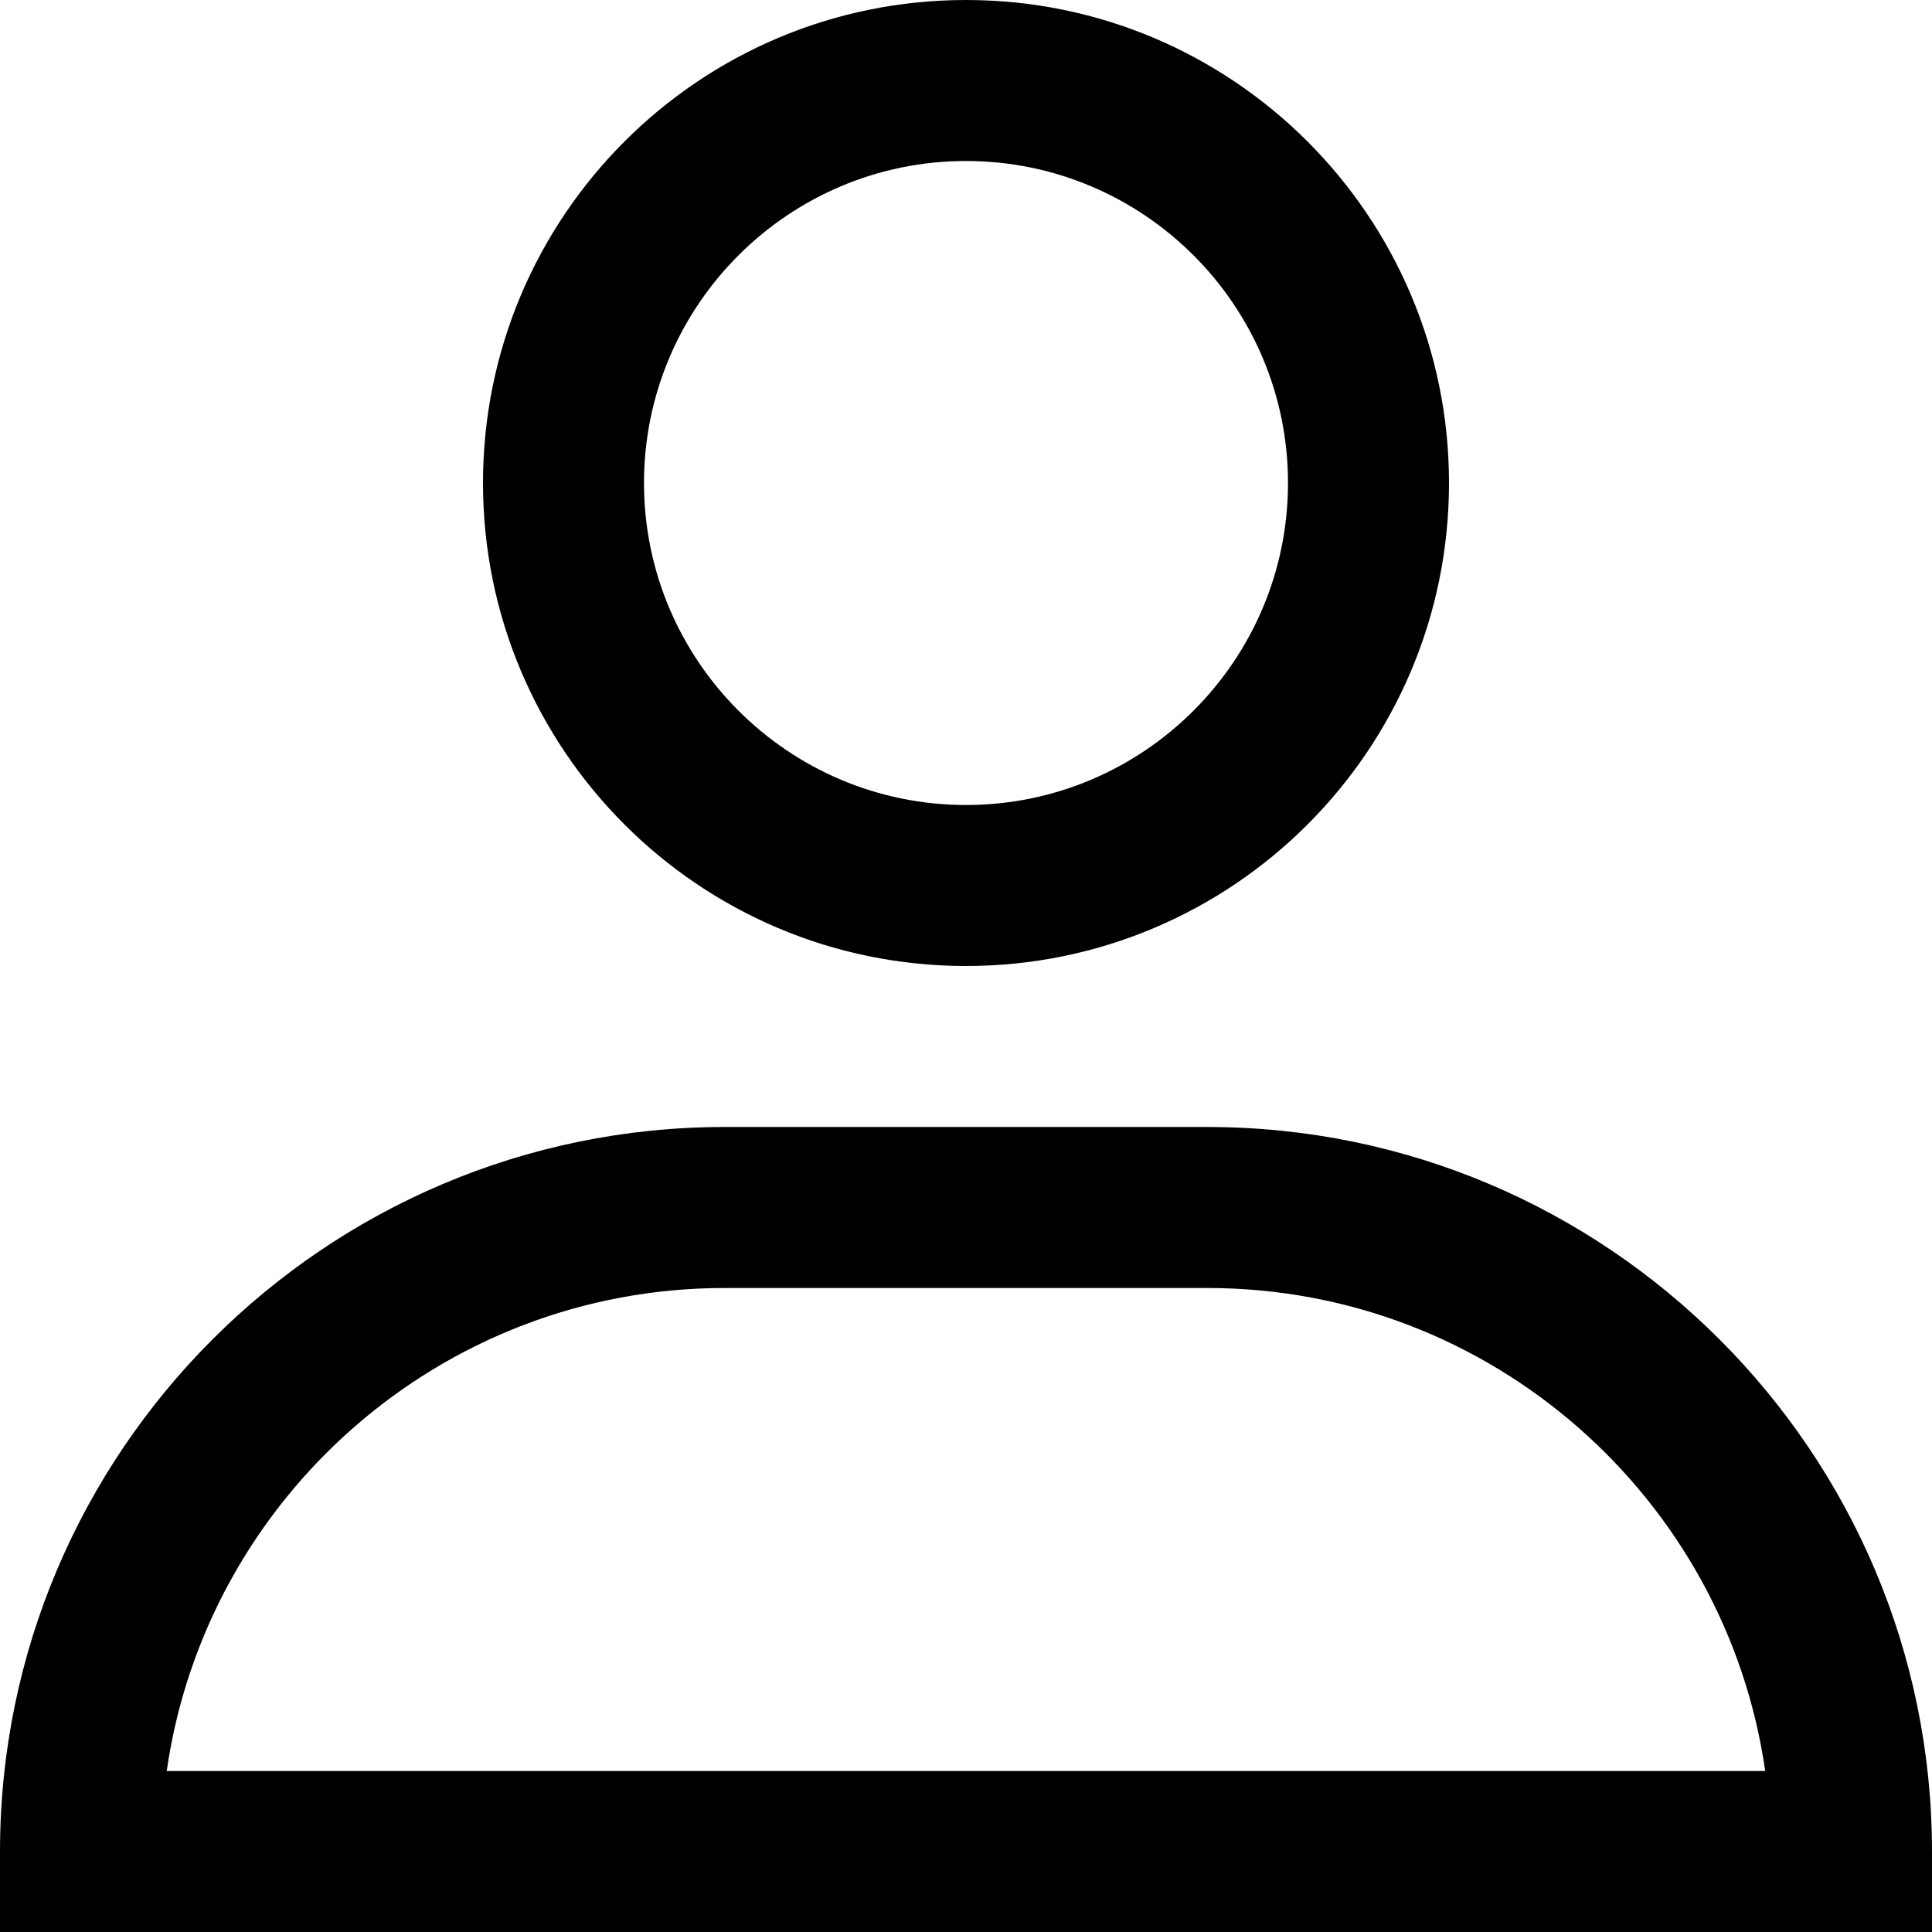 <?xml version="1.0" encoding="UTF-8" standalone="no"?>
<svg width="24px" height="24px" viewBox="0 0 24 24" version="1.1" xmlns="http://www.w3.org/2000/svg" xmlns:xlink="http://www.w3.org/1999/xlink">
    <!-- Generator: Sketch 49 (51002) - http://www.bohemiancoding.com/sketch -->
    <title>icon-24px-user</title>
    <desc>Created with Sketch.</desc>
    <defs></defs>
    <g id="Homepage" stroke="none" stroke-width="1" fill="none" fill-rule="evenodd">
        <g transform="translate(-1224, -40)" fill="#000000" id="Top">
            <g transform="translate(128, 24)">
                <path d="M1098.071,38 C1098.557,34.612 1101.479,32 1105,32 L1111,32 C1114.52,32 1117.442,34.612 1117.928,38 L1098.071,38 Z M1111,30 L1105,30 C1100.037,30 1096,34.038 1096,39 L1096,40 L1120,40 L1120,39 C1120,34.038 1115.963,30 1111,30 Z M1108,18 C1110.206,18 1112,19.794 1112,22 C1112,24.206 1110.206,26 1108,26 C1105.794,26 1104,24.206 1104,22 C1104,19.794 1105.794,18 1108,18 M1108,28 C1111.313,28 1114,25.313 1114,22 C1114,18.687 1111.313,16 1108,16 C1104.687,16 1102,18.687 1102,22 C1102,25.313 1104.687,28 1108,28" id="icon-24px-user"></path>
            </g>
        </g>
    </g>
</svg>
